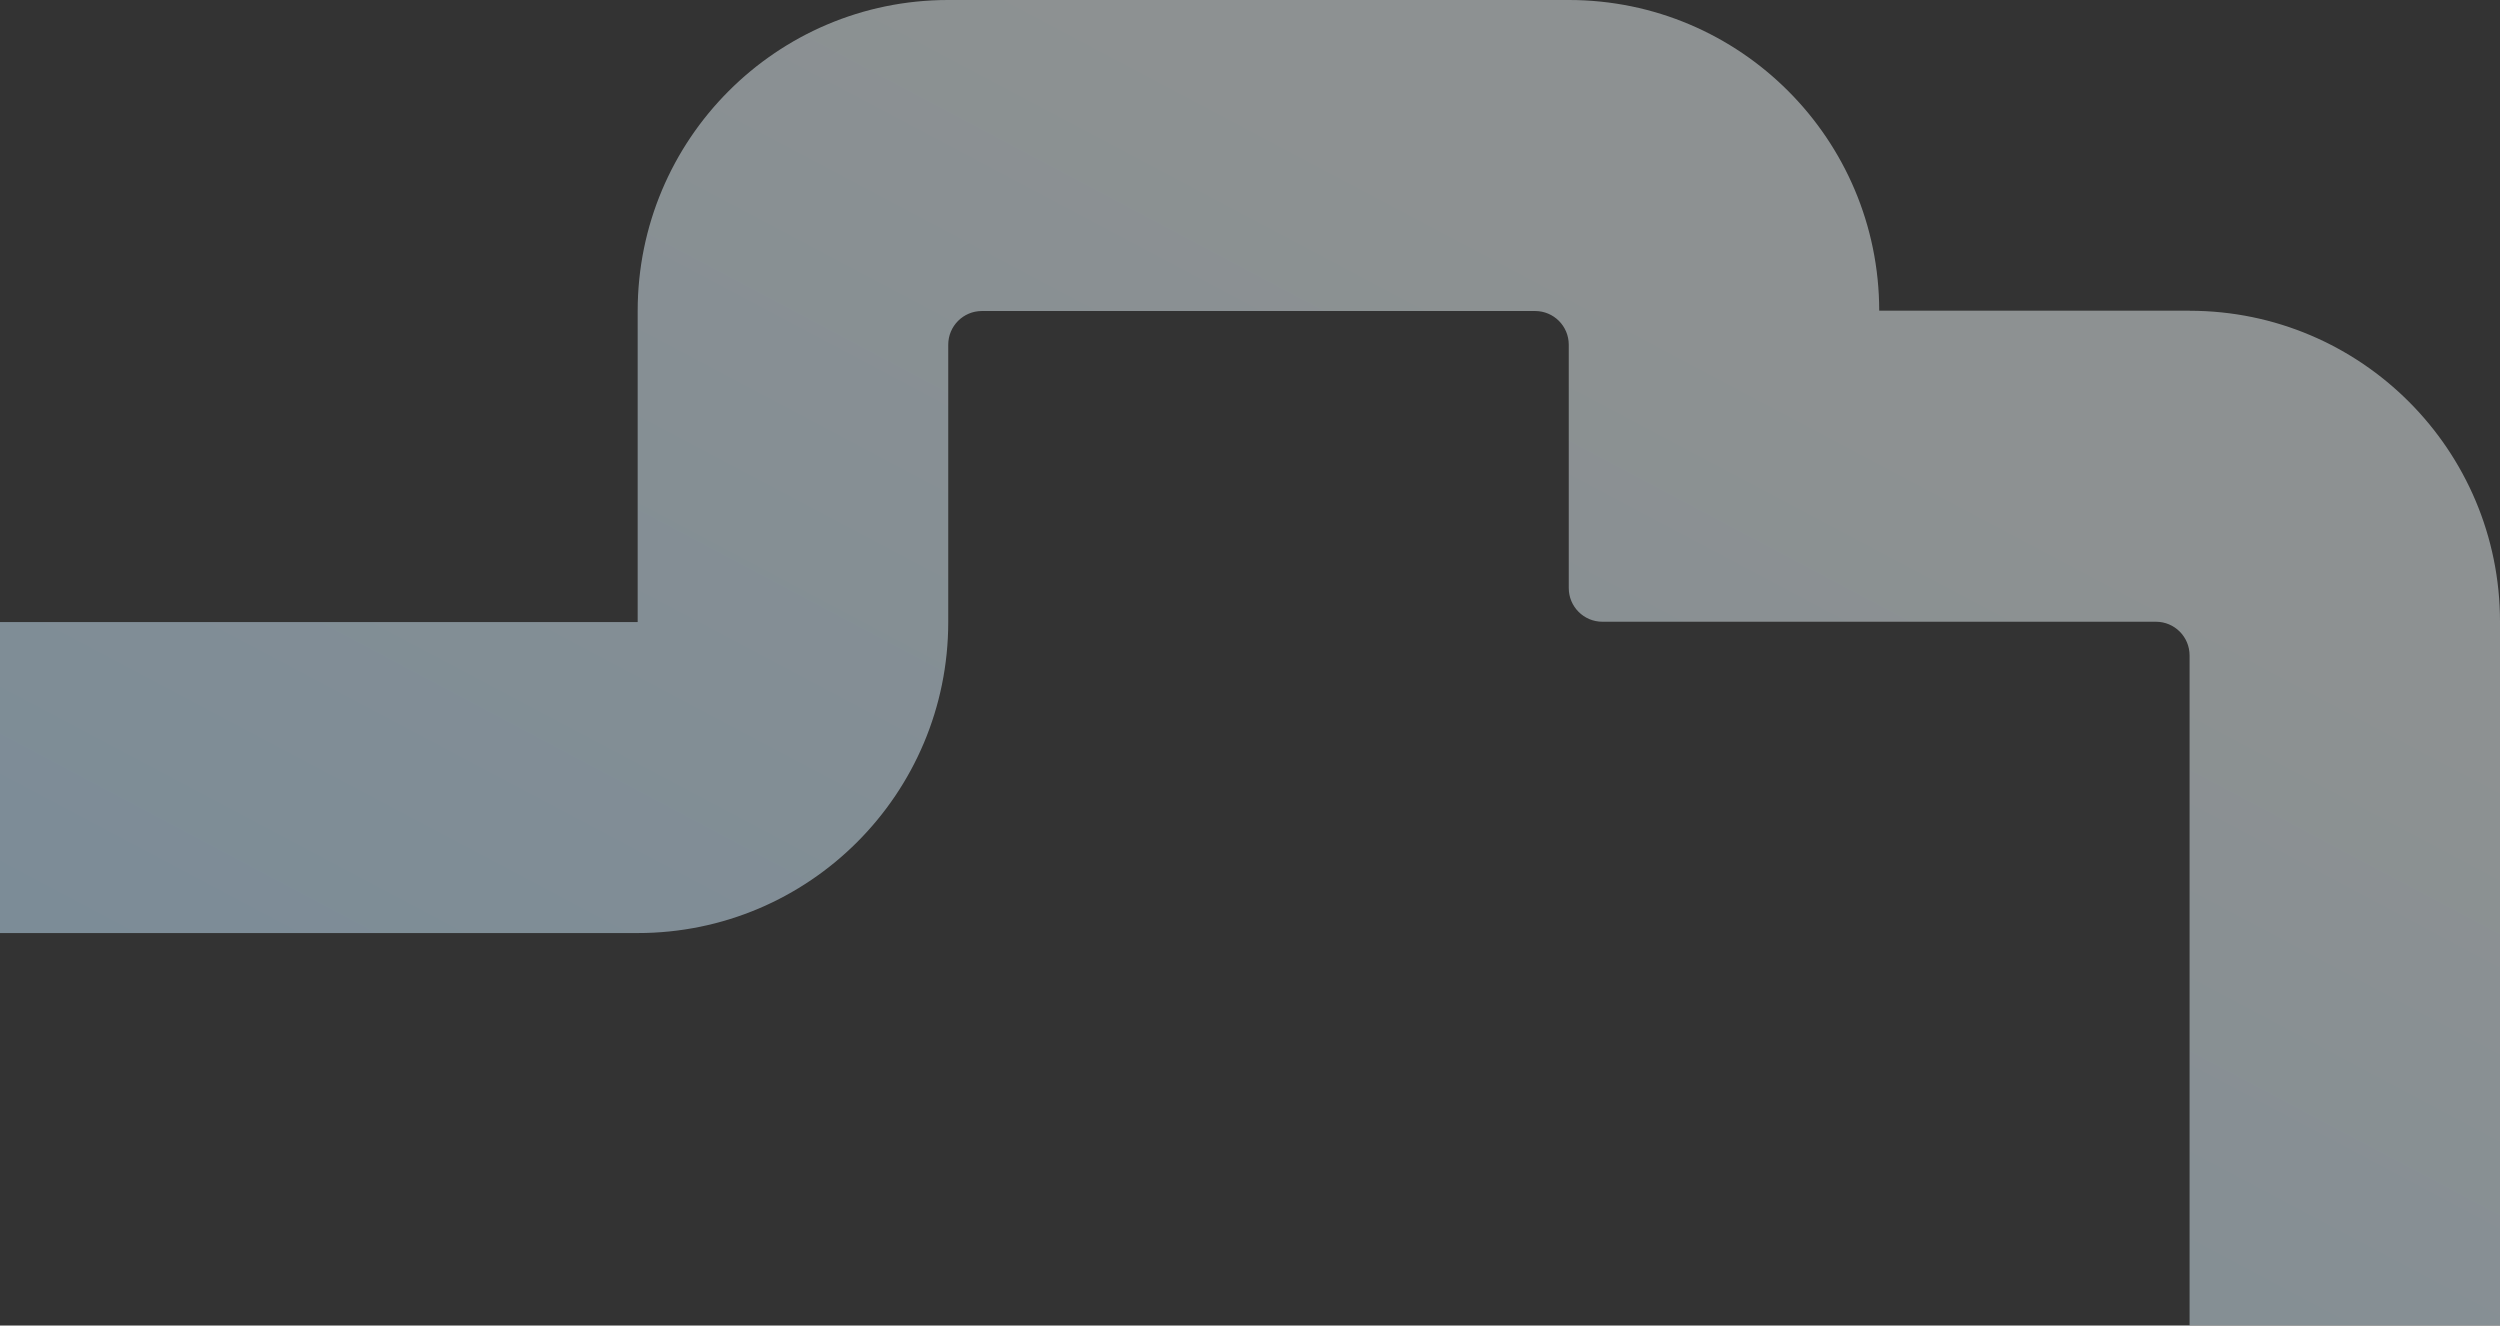 <svg width="1771" height="939" fill="none" xmlns="http://www.w3.org/2000/svg"><rect width="100%" height="100%" fill="#333333" stroke="none"/><path opacity=".5" fill-rule="evenodd" clip-rule="evenodd" d="M1551.25 220.077h-220.01C1331.1 98.581 1232.77.107 1111.49 0H671.484C550.059.142 451.729 98.758 451.729 220.325v220.326H0v220.325h451.729c121.531 0 220.003-98.651 220.003-220.325V244.199c0-13.196 10.662-23.874 23.838-23.874h391.9c13.18 0 23.84 10.678 23.84 23.874v172.365c0 13.197 10.66 23.874 23.84 23.874h392.12c13.17 0 23.83 10.677 23.83 23.874V938.804H1771V440.473c0-121.602-98.4-220.219-219.75-220.325v-.071Z" fill="url('#paint0_linear_4801_12449')"/><defs><linearGradient id="paint0_linear_4801_12449" x1="19.871" y1="928.271" x2="555.522" y2="-82.205" gradientUnits="userSpaceOnUse"><stop stop-color="#BDE3FF"/><stop offset="1" stop-color="#E7F0F2"/></linearGradient></defs></svg>
